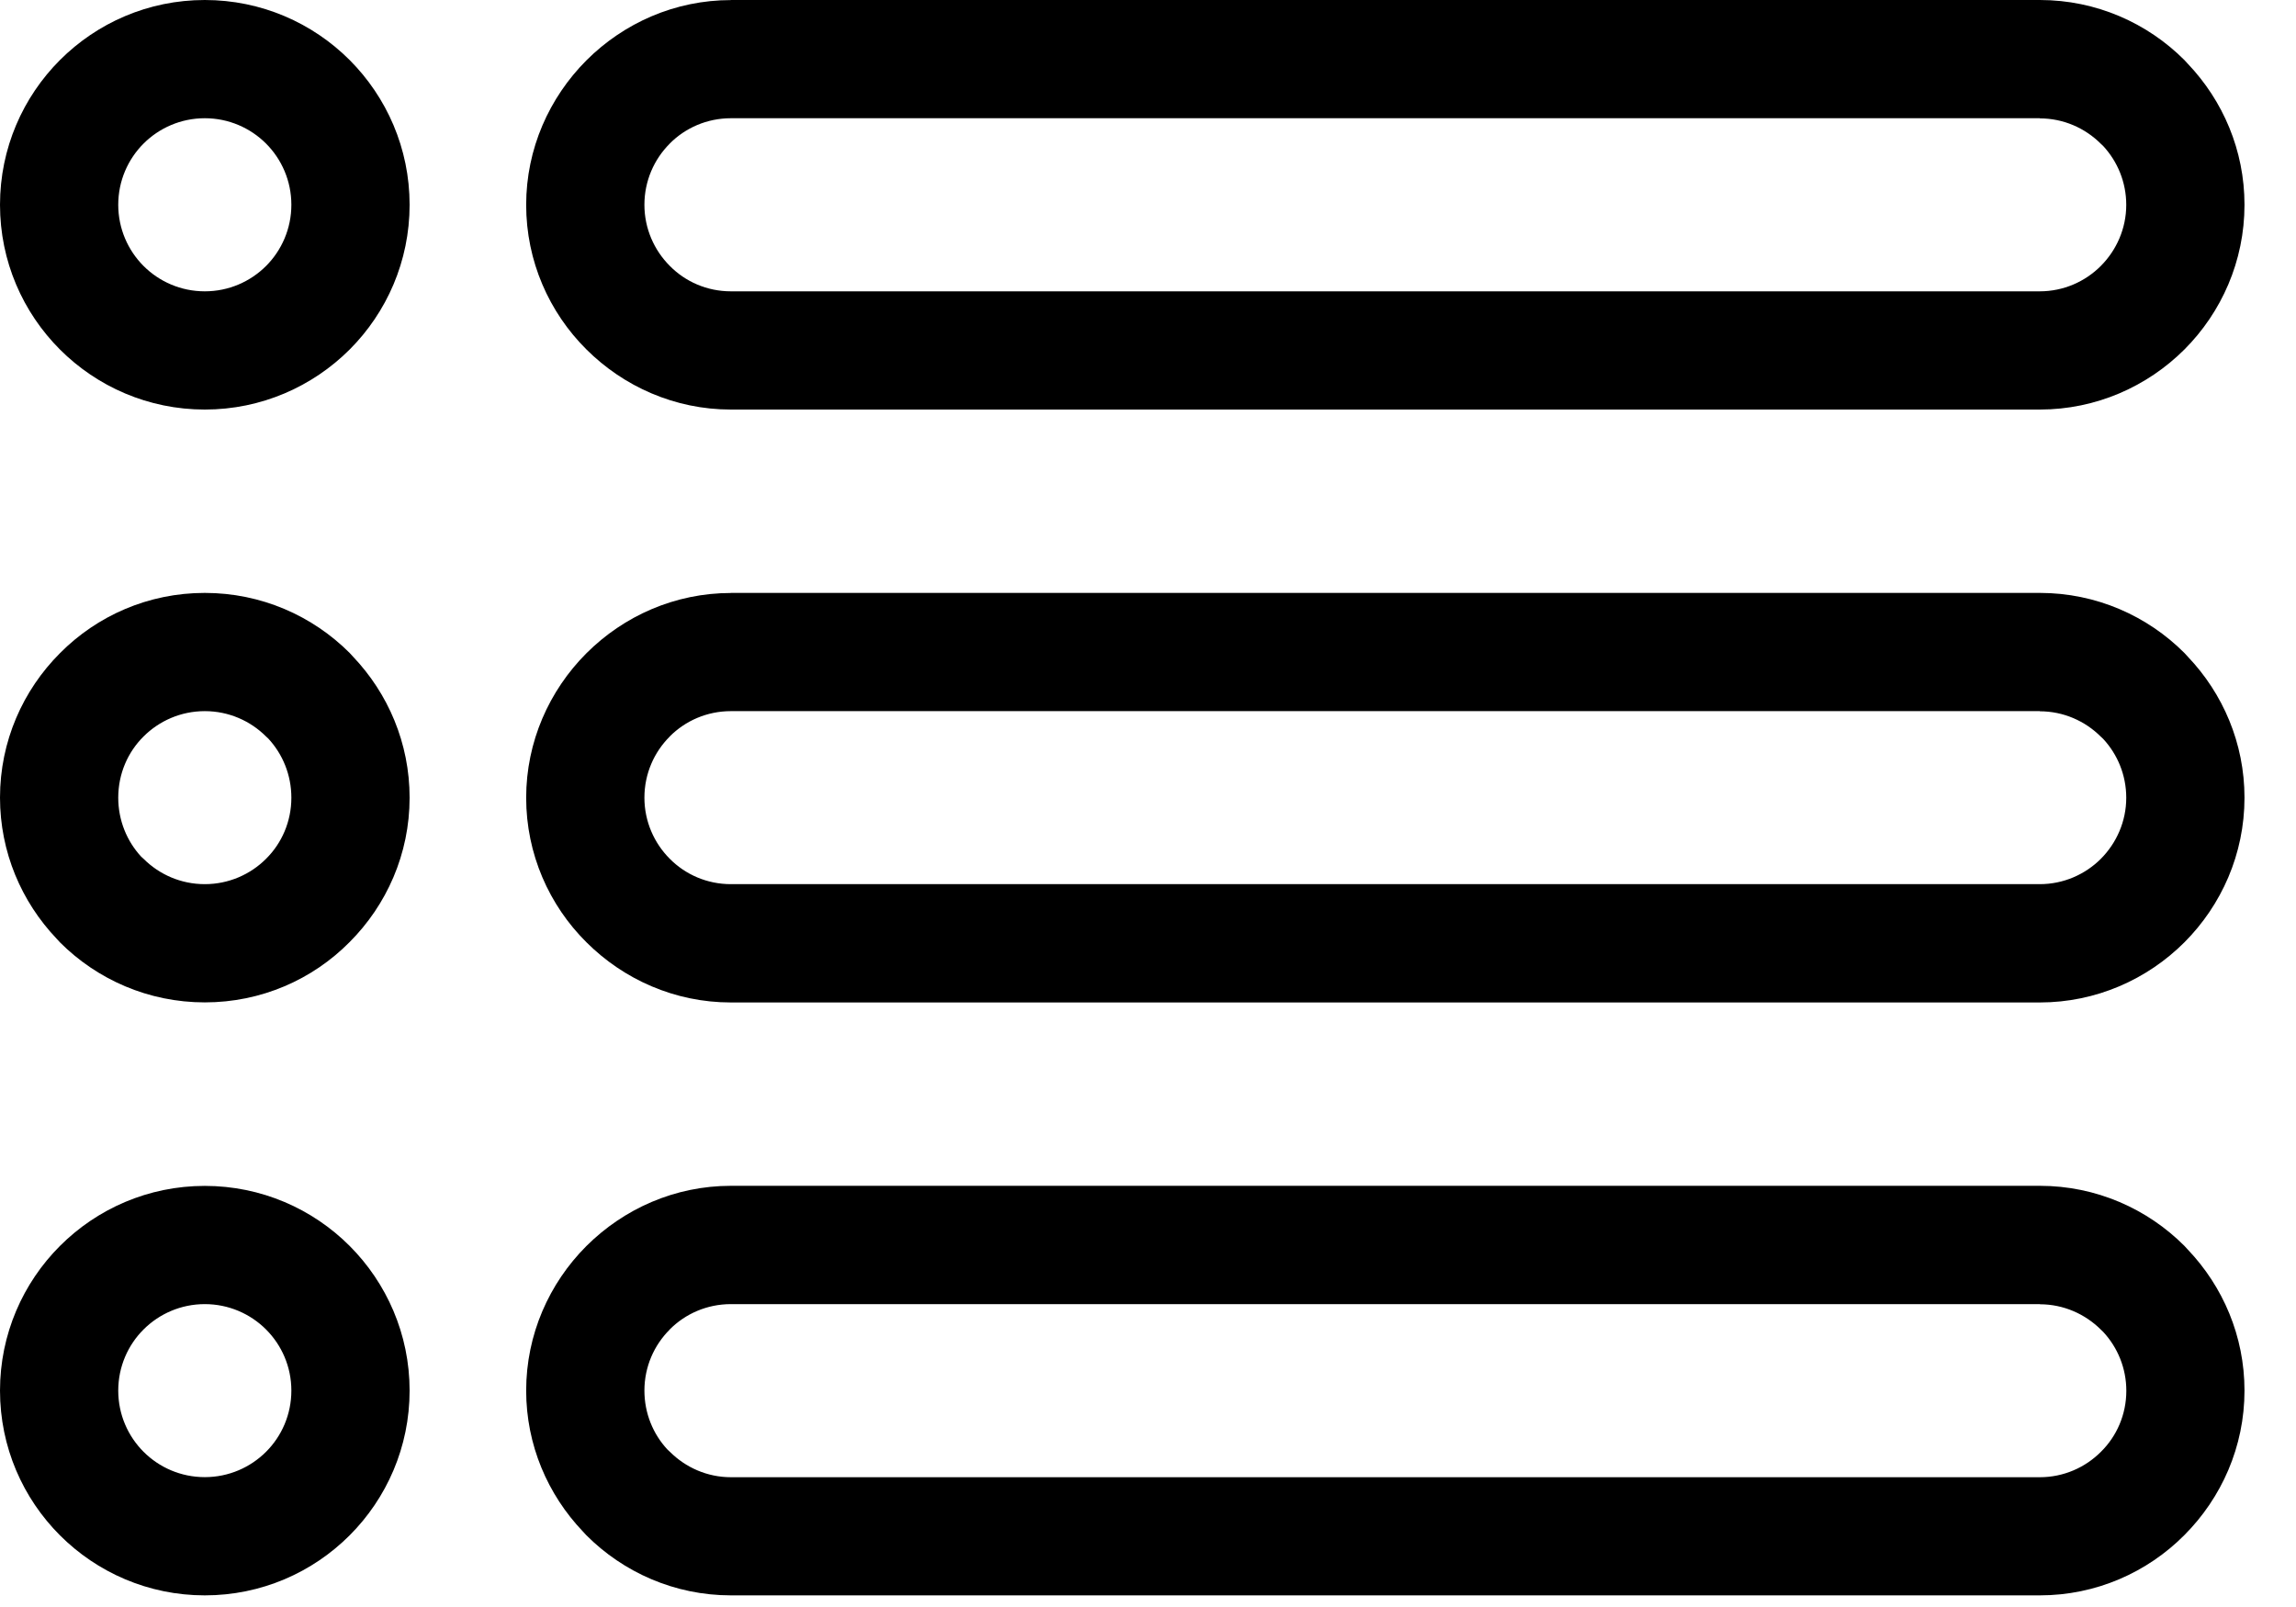 <svg width="30" height="21" viewBox="0 0 30 21" fill="none" xmlns="http://www.w3.org/2000/svg">
<path d="M9.55 15.496H26.653C27.389 15.496 28.059 15.797 28.542 16.281L28.587 16.33C29.045 16.811 29.327 17.46 29.327 18.172C29.327 18.907 29.026 19.574 28.542 20.06C28.058 20.547 27.388 20.848 26.652 20.848H9.55C8.814 20.848 8.144 20.546 7.661 20.062L7.615 20.012C7.157 19.531 6.875 18.882 6.875 18.172C6.875 17.439 7.176 16.77 7.66 16.285L7.663 16.282C8.151 15.796 8.818 15.496 9.55 15.496L9.55 15.496ZM2.676 0C3.414 0 4.084 0.3 4.568 0.784C5.051 1.268 5.352 1.937 5.352 2.676C5.352 3.414 5.052 4.084 4.568 4.568C4.084 5.051 3.415 5.352 2.676 5.352C1.938 5.352 1.268 5.052 0.784 4.568C0.3 4.084 0 3.415 0 2.676C0 1.938 0.3 1.268 0.784 0.784C1.268 0.3 1.937 0 2.676 0ZM3.476 1.876C3.272 1.672 2.988 1.545 2.676 1.545C2.364 1.545 2.08 1.672 1.876 1.876C1.672 2.08 1.545 2.363 1.545 2.676C1.545 2.988 1.672 3.272 1.876 3.476C2.08 3.68 2.363 3.807 2.676 3.807C2.988 3.807 3.272 3.68 3.476 3.476C3.68 3.272 3.807 2.988 3.807 2.676C3.807 2.364 3.68 2.08 3.476 1.876ZM9.55 0H26.653C27.389 0 28.059 0.301 28.542 0.785L28.587 0.834C29.045 1.315 29.327 1.964 29.327 2.676C29.327 3.413 29.026 4.082 28.542 4.567C28.058 5.05 27.388 5.352 26.652 5.352H9.55C8.816 5.352 8.148 5.05 7.663 4.567C7.176 4.083 6.875 3.413 6.875 2.677C6.875 1.944 7.177 1.276 7.661 0.79L7.664 0.787C8.151 0.301 8.819 0.001 9.551 0.001L9.55 0ZM26.653 1.545H9.55C9.238 1.545 8.955 1.671 8.752 1.875L8.75 1.878C8.547 2.081 8.42 2.364 8.42 2.676C8.42 2.986 8.547 3.27 8.752 3.475C8.955 3.681 9.238 3.807 9.55 3.807H26.652C26.962 3.807 27.246 3.68 27.45 3.475C27.654 3.27 27.782 2.987 27.782 2.677C27.782 2.38 27.667 2.109 27.48 1.907L27.45 1.879C27.245 1.674 26.962 1.547 26.652 1.547L26.653 1.545ZM2.676 7.748C3.414 7.748 4.084 8.048 4.568 8.532L4.612 8.58C5.07 9.061 5.352 9.711 5.352 10.424C5.352 11.16 5.051 11.828 4.567 12.312C4.084 12.8 3.414 13.099 2.676 13.099C1.938 13.099 1.268 12.799 0.784 12.315L0.74 12.267C0.282 11.786 0 11.136 0 10.423C0 9.687 0.3 9.019 0.784 8.535C1.268 8.047 1.937 7.748 2.676 7.748ZM3.476 9.624C3.272 9.42 2.988 9.293 2.676 9.293C2.364 9.293 2.08 9.42 1.876 9.624C1.671 9.827 1.545 10.11 1.545 10.424C1.545 10.722 1.659 10.994 1.845 11.195L1.876 11.223C2.08 11.427 2.363 11.554 2.676 11.554C2.988 11.554 3.272 11.427 3.476 11.223C3.681 11.02 3.807 10.737 3.807 10.424C3.807 10.125 3.692 9.853 3.506 9.652L3.476 9.624ZM9.55 7.748H26.653C27.389 7.748 28.059 8.049 28.542 8.533L28.587 8.582C29.045 9.063 29.327 9.712 29.327 10.424C29.327 11.16 29.026 11.829 28.542 12.314C28.058 12.798 27.388 13.1 26.652 13.1H9.55C8.816 13.1 8.148 12.798 7.663 12.314C7.176 11.831 6.875 11.16 6.875 10.425C6.875 9.692 7.177 9.023 7.661 8.538L7.664 8.535C8.151 8.049 8.819 7.749 9.551 7.749L9.55 7.748ZM26.653 9.293H9.55C9.238 9.293 8.955 9.419 8.752 9.623L8.75 9.626C8.547 9.829 8.42 10.111 8.42 10.424C8.42 10.734 8.547 11.018 8.752 11.223C8.955 11.428 9.238 11.554 9.55 11.554H26.652C26.962 11.554 27.246 11.427 27.45 11.223C27.654 11.018 27.782 10.735 27.782 10.425C27.782 10.128 27.667 9.856 27.48 9.655L27.45 9.627C27.245 9.422 26.962 9.295 26.652 9.295L26.653 9.293ZM2.676 15.497C3.414 15.497 4.084 15.797 4.568 16.281C5.051 16.765 5.352 17.434 5.352 18.172C5.352 18.91 5.052 19.58 4.568 20.064C4.084 20.548 3.415 20.848 2.676 20.848C1.938 20.848 1.268 20.548 0.784 20.064C0.3 19.58 0 18.911 0 18.172C0 17.435 0.3 16.765 0.784 16.281C1.268 15.797 1.937 15.497 2.676 15.497ZM3.476 17.373C3.272 17.169 2.988 17.042 2.676 17.042C2.364 17.042 2.08 17.169 1.876 17.373C1.672 17.576 1.545 17.86 1.545 18.172C1.545 18.485 1.672 18.768 1.876 18.972C2.08 19.176 2.363 19.303 2.676 19.303C2.988 19.303 3.272 19.176 3.476 18.972C3.68 18.769 3.807 18.485 3.807 18.172C3.807 17.86 3.68 17.577 3.476 17.373ZM26.653 17.042H9.55C9.238 17.042 8.955 17.168 8.752 17.372L8.75 17.375C8.547 17.578 8.42 17.86 8.42 18.172C8.42 18.469 8.534 18.741 8.72 18.941L8.752 18.971C8.957 19.176 9.24 19.304 9.55 19.304H26.653C26.963 19.304 27.247 19.177 27.451 18.972C27.657 18.769 27.783 18.486 27.783 18.174C27.783 17.878 27.668 17.606 27.481 17.405L27.451 17.376C27.246 17.172 26.963 17.044 26.653 17.044V17.042Z" fill="black"/>
</svg>
